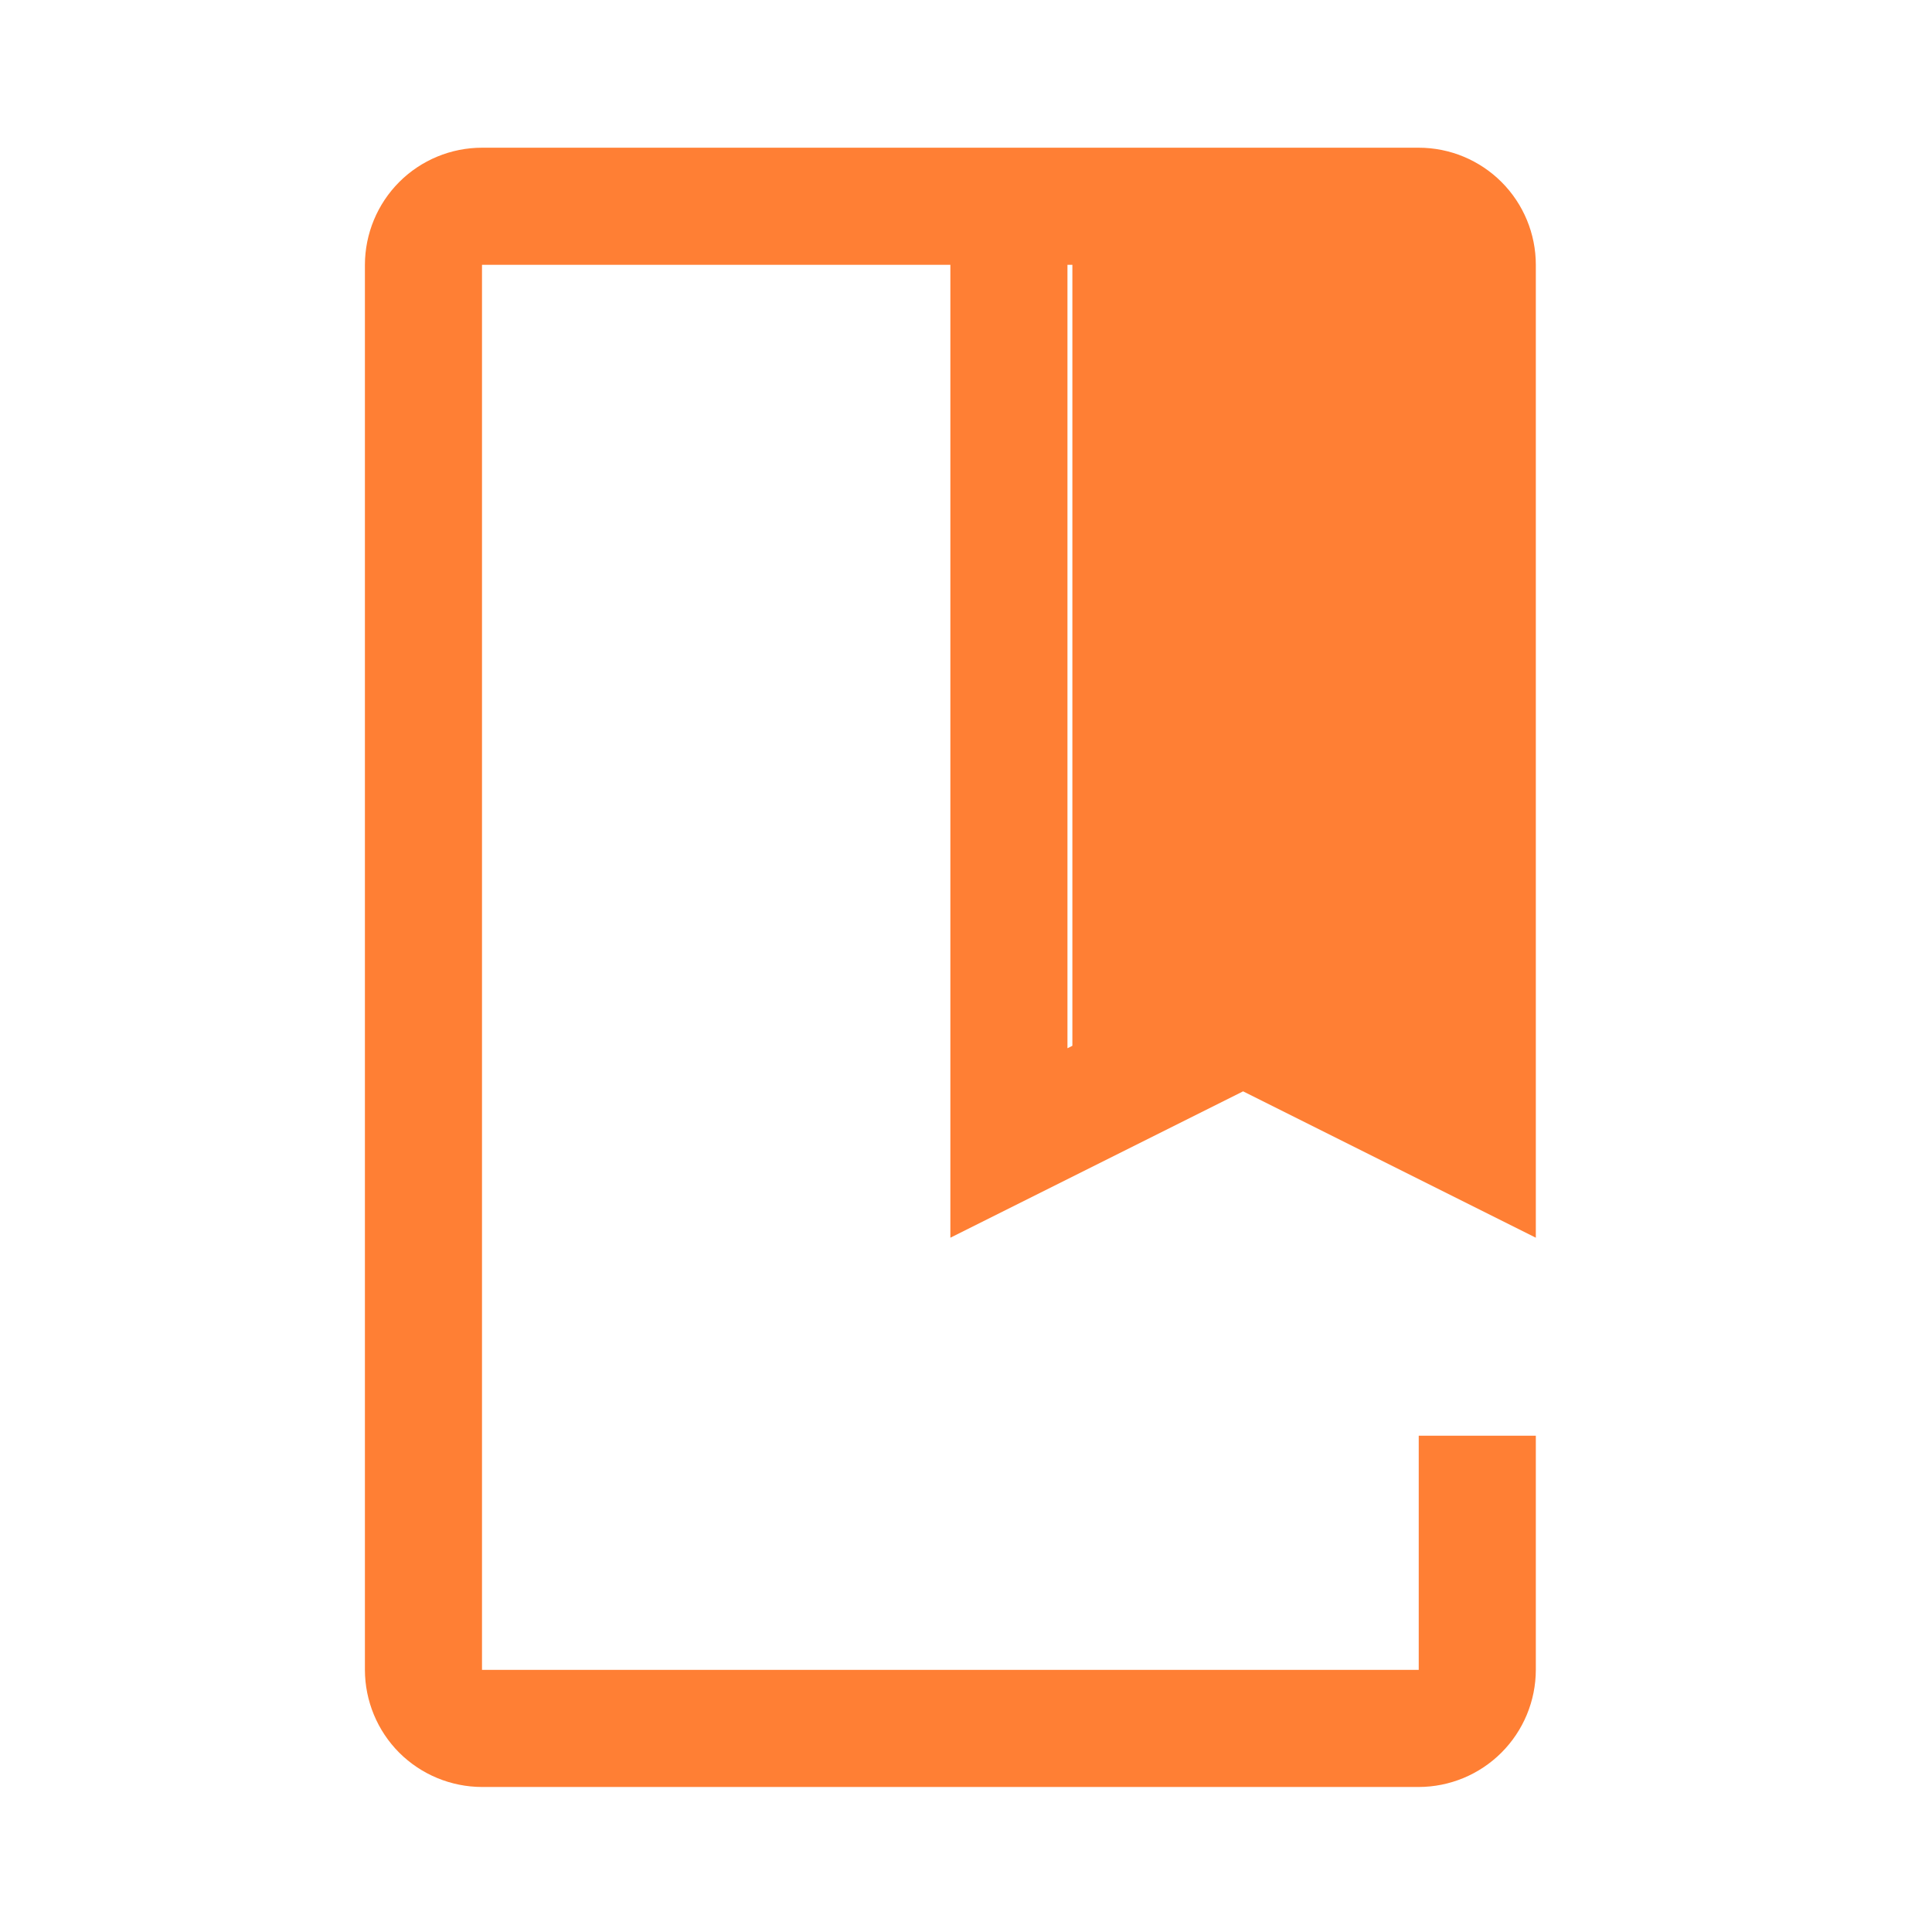 <svg xmlns="http://www.w3.org/2000/svg" width="33" height="33" viewBox="0 0 33 33" fill="none">
<rect x="18.317" y="4.023" width="6.5" height="14.5" fill="#ff7f34"/>
<path d="M24.233 30.523H8.233C7.703 30.522 7.194 30.311 6.819 29.937C6.445 29.562 6.234 29.053 6.233 28.523V4.523C6.234 3.993 6.445 3.484 6.819 3.109C7.194 2.734 7.703 2.523 8.233 2.523H24.233C24.763 2.523 25.272 2.734 25.647 3.109C26.022 3.484 26.233 3.993 26.233 4.523V21.141L21.233 18.641L16.233 21.141V4.523H8.233V28.523H24.233V24.523H26.233V28.523C26.232 29.053 26.021 29.561 25.646 29.936C25.271 30.311 24.763 30.522 24.233 30.523ZM21.233 16.405L24.233 17.905V4.523H18.233V17.905L21.233 16.405Z" fill="#ff7f34"/>
</svg>